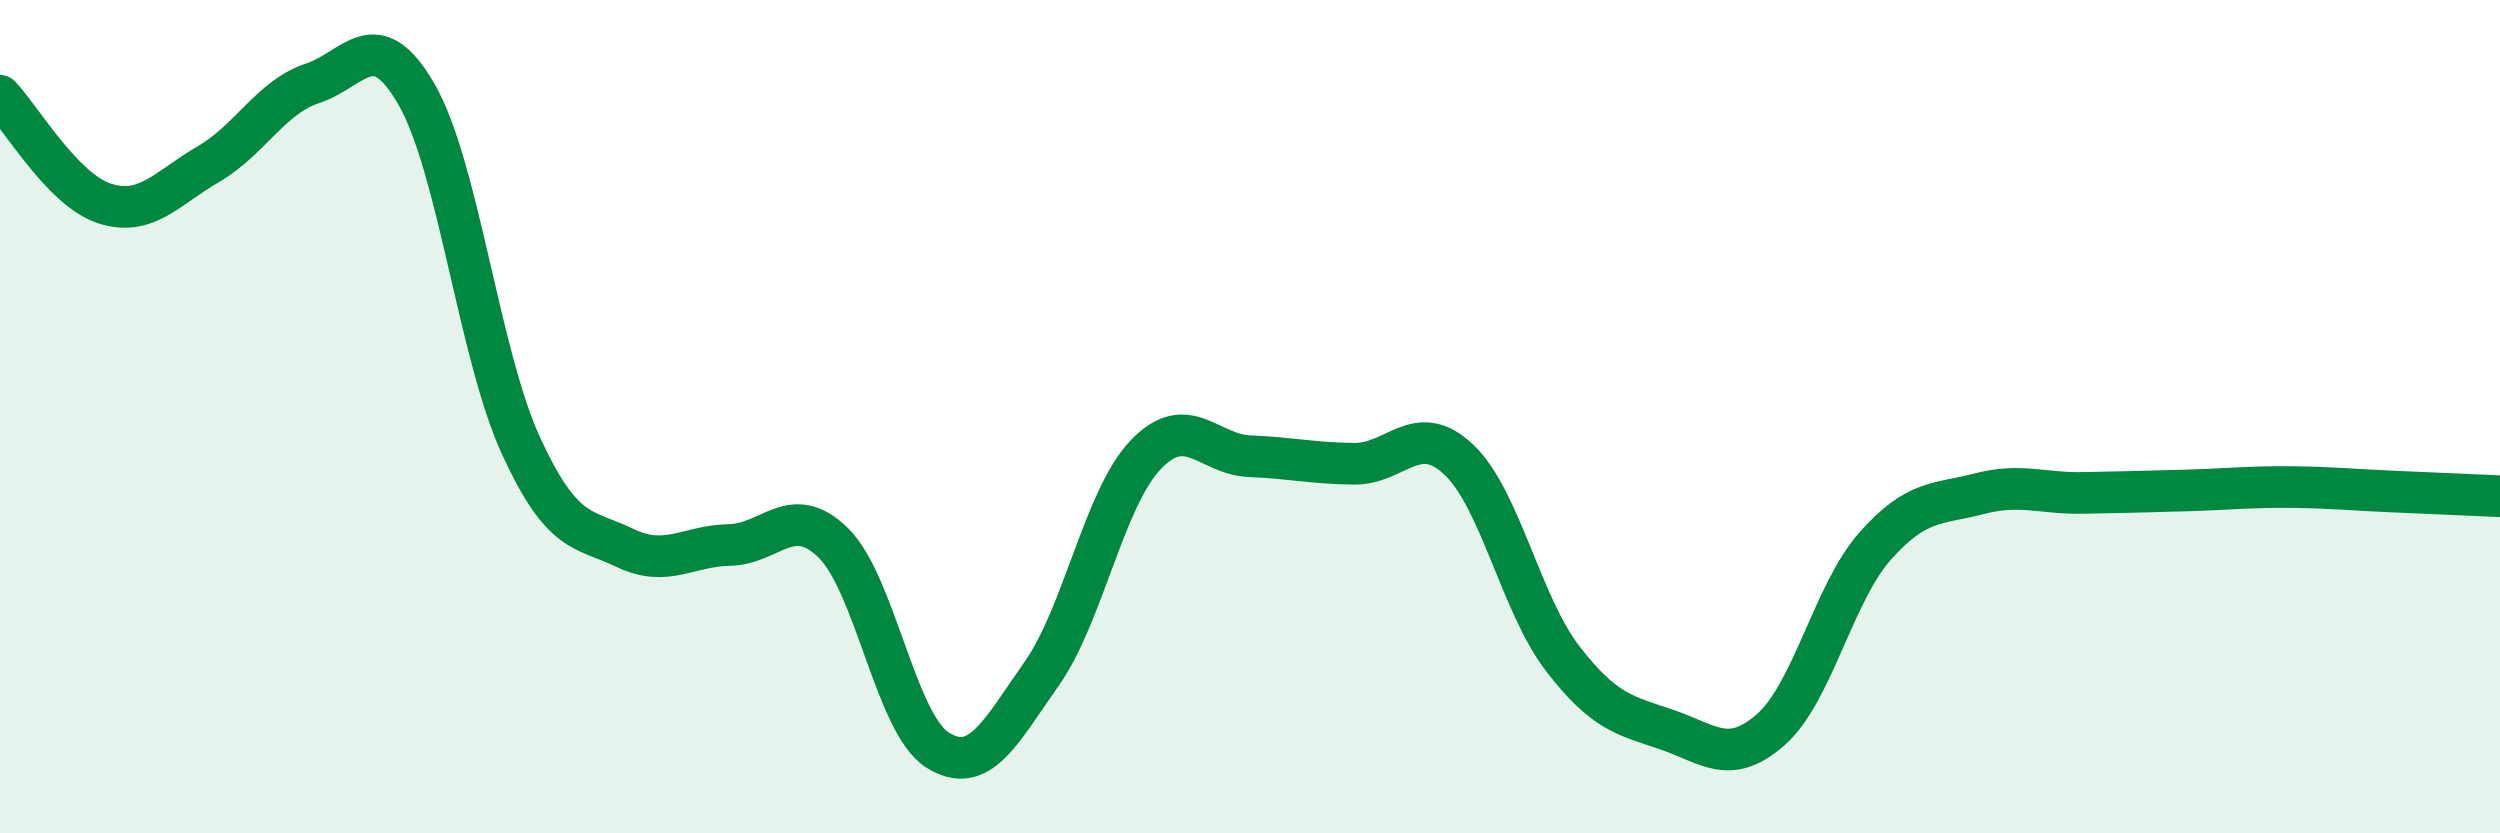 
    <svg width="60" height="20" viewBox="0 0 60 20" xmlns="http://www.w3.org/2000/svg">
      <path
        d="M 0,2.3 C 0.5,2.82 1.5,4.55 2.5,4.88 C 3.5,5.21 4,4.52 5,3.94 C 6,3.36 6.5,2.33 7.5,2 C 8.5,1.67 9,0.53 10,2.27 C 11,4.01 11.5,8.51 12.5,10.69 C 13.5,12.87 14,12.67 15,13.15 C 16,13.63 16.5,13.1 17.5,13.08 C 18.5,13.06 19,12.05 20,13.03 C 21,14.01 21.5,17.37 22.5,18 C 23.5,18.63 24,17.59 25,16.17 C 26,14.75 26.5,11.95 27.5,10.91 C 28.5,9.87 29,10.91 30,10.95 C 31,10.99 31.5,11.12 32.5,11.13 C 33.5,11.14 34,10.09 35,11.02 C 36,11.95 36.5,14.5 37.5,15.8 C 38.5,17.1 39,17.17 40,17.51 C 41,17.85 41.5,18.39 42.5,17.51 C 43.5,16.63 44,14.24 45,13.11 C 46,11.98 46.5,12.11 47.5,11.85 C 48.5,11.59 49,11.85 50,11.83 C 51,11.81 51.5,11.8 52.5,11.77 C 53.5,11.74 54,11.68 55,11.69 C 56,11.7 56.5,11.76 57.5,11.8 C 58.5,11.84 59.5,11.89 60,11.91L60 20L0 20Z"
        fill="#008740"
        opacity="0.1"
        stroke-linecap="round"
        stroke-linejoin="round"
      />
      <path
        d="M 0,2.3 C 0.5,2.82 1.5,4.55 2.5,4.88 C 3.5,5.21 4,4.52 5,3.94 C 6,3.36 6.5,2.33 7.5,2 C 8.5,1.67 9,0.53 10,2.27 C 11,4.01 11.5,8.51 12.5,10.69 C 13.5,12.87 14,12.67 15,13.15 C 16,13.63 16.5,13.1 17.5,13.08 C 18.5,13.06 19,12.05 20,13.03 C 21,14.01 21.5,17.37 22.5,18 C 23.5,18.63 24,17.59 25,16.17 C 26,14.75 26.5,11.95 27.5,10.91 C 28.5,9.87 29,10.91 30,10.95 C 31,10.99 31.5,11.12 32.5,11.13 C 33.5,11.14 34,10.09 35,11.02 C 36,11.95 36.5,14.5 37.5,15.8 C 38.5,17.1 39,17.17 40,17.51 C 41,17.85 41.5,18.39 42.5,17.51 C 43.5,16.63 44,14.24 45,13.11 C 46,11.98 46.5,12.11 47.5,11.85 C 48.5,11.59 49,11.85 50,11.83 C 51,11.81 51.5,11.8 52.5,11.77 C 53.5,11.74 54,11.68 55,11.69 C 56,11.7 56.5,11.76 57.5,11.8 C 58.5,11.84 59.5,11.89 60,11.91"
        stroke="#008740"
        stroke-width="1"
        fill="none"
        stroke-linecap="round"
        stroke-linejoin="round"
      />
    </svg>
  